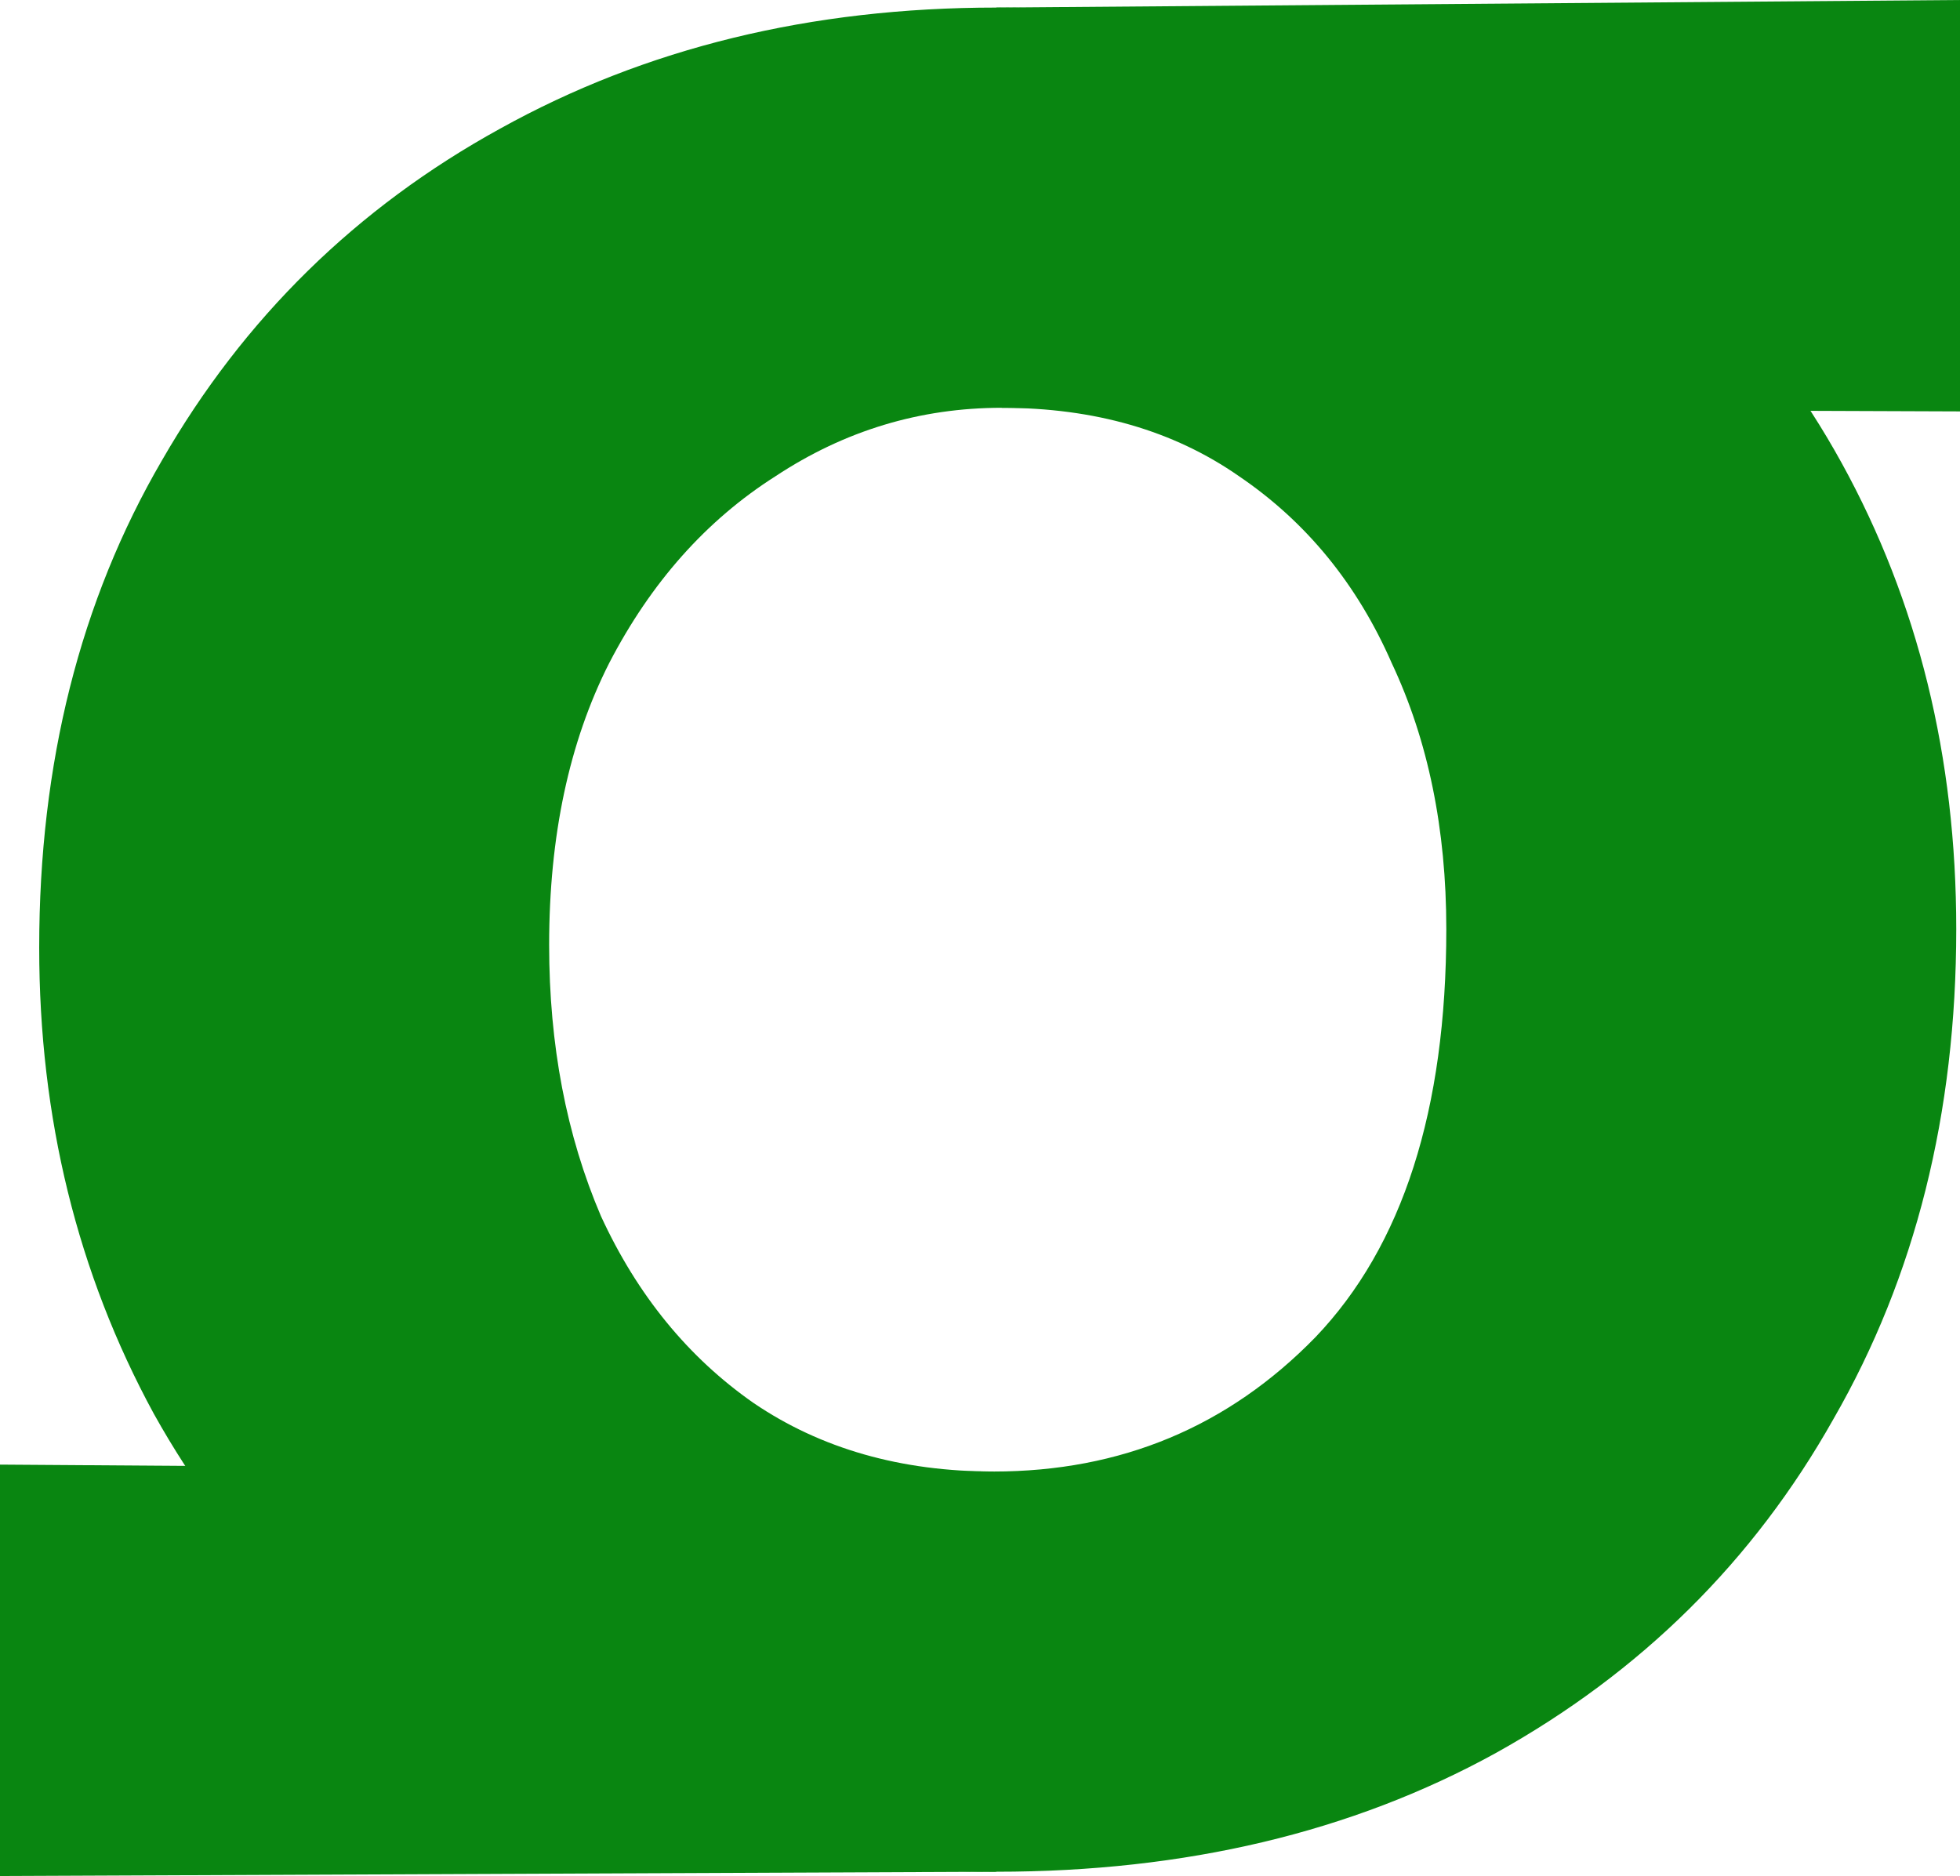 <svg width="444" height="425" viewBox="0 0 444 425" fill="none" xmlns="http://www.w3.org/2000/svg"><path d="M225.706 424.031c-44.477 0-82.983-9.345-115.517-28.035-32.534-18.69-57.655-43.942-75.364-75.755C17.528 288.429 8.88 253.236 8.88 214.663c0-41.755 9.266-78.538 27.798-110.351 18.532-32.21 44.066-57.263 76.6-75.158C146.224 10.862 183.7 1.716 225.706 1.716c45.713 0 84.631 9.345 116.753 28.035 32.534 18.69 57.45 43.742 74.747 75.158 17.296 31.415 25.945 66.608 25.945 105.578 0 41.755-9.266 78.737-27.799 110.947-18.12 32.211-43.653 57.462-76.599 75.755-32.535 17.894-70.217 26.842-113.047 26.842Zm-.617-90.667c28.828 0 53.125-10.14 72.893-30.421 19.768-20.678 29.651-51.497 29.651-92.456 0-22.666-4.118-42.748-12.354-60.245-7.825-17.895-19.356-32.012-34.594-42.351-14.826-10.34-32.74-15.509-53.743-15.509-18.532 0-35.623 5.17-51.272 15.509-15.65 9.942-28.21 24.058-37.683 42.351-9.06 17.895-13.59 39.169-13.59 63.824 0 22.667 3.913 43.146 11.737 61.439 8.237 17.894 19.768 32.011 34.594 42.35 15.237 10.34 33.358 15.509 54.361 15.509Z" fill="#098611"/><path d="M225.706 1.716 444 0v93.202l-217.058-.82-1.236-90.666ZM0 331.798l225.089 1.566.617 90.667L0 425v-93.202Z" fill="#098611"/></svg>